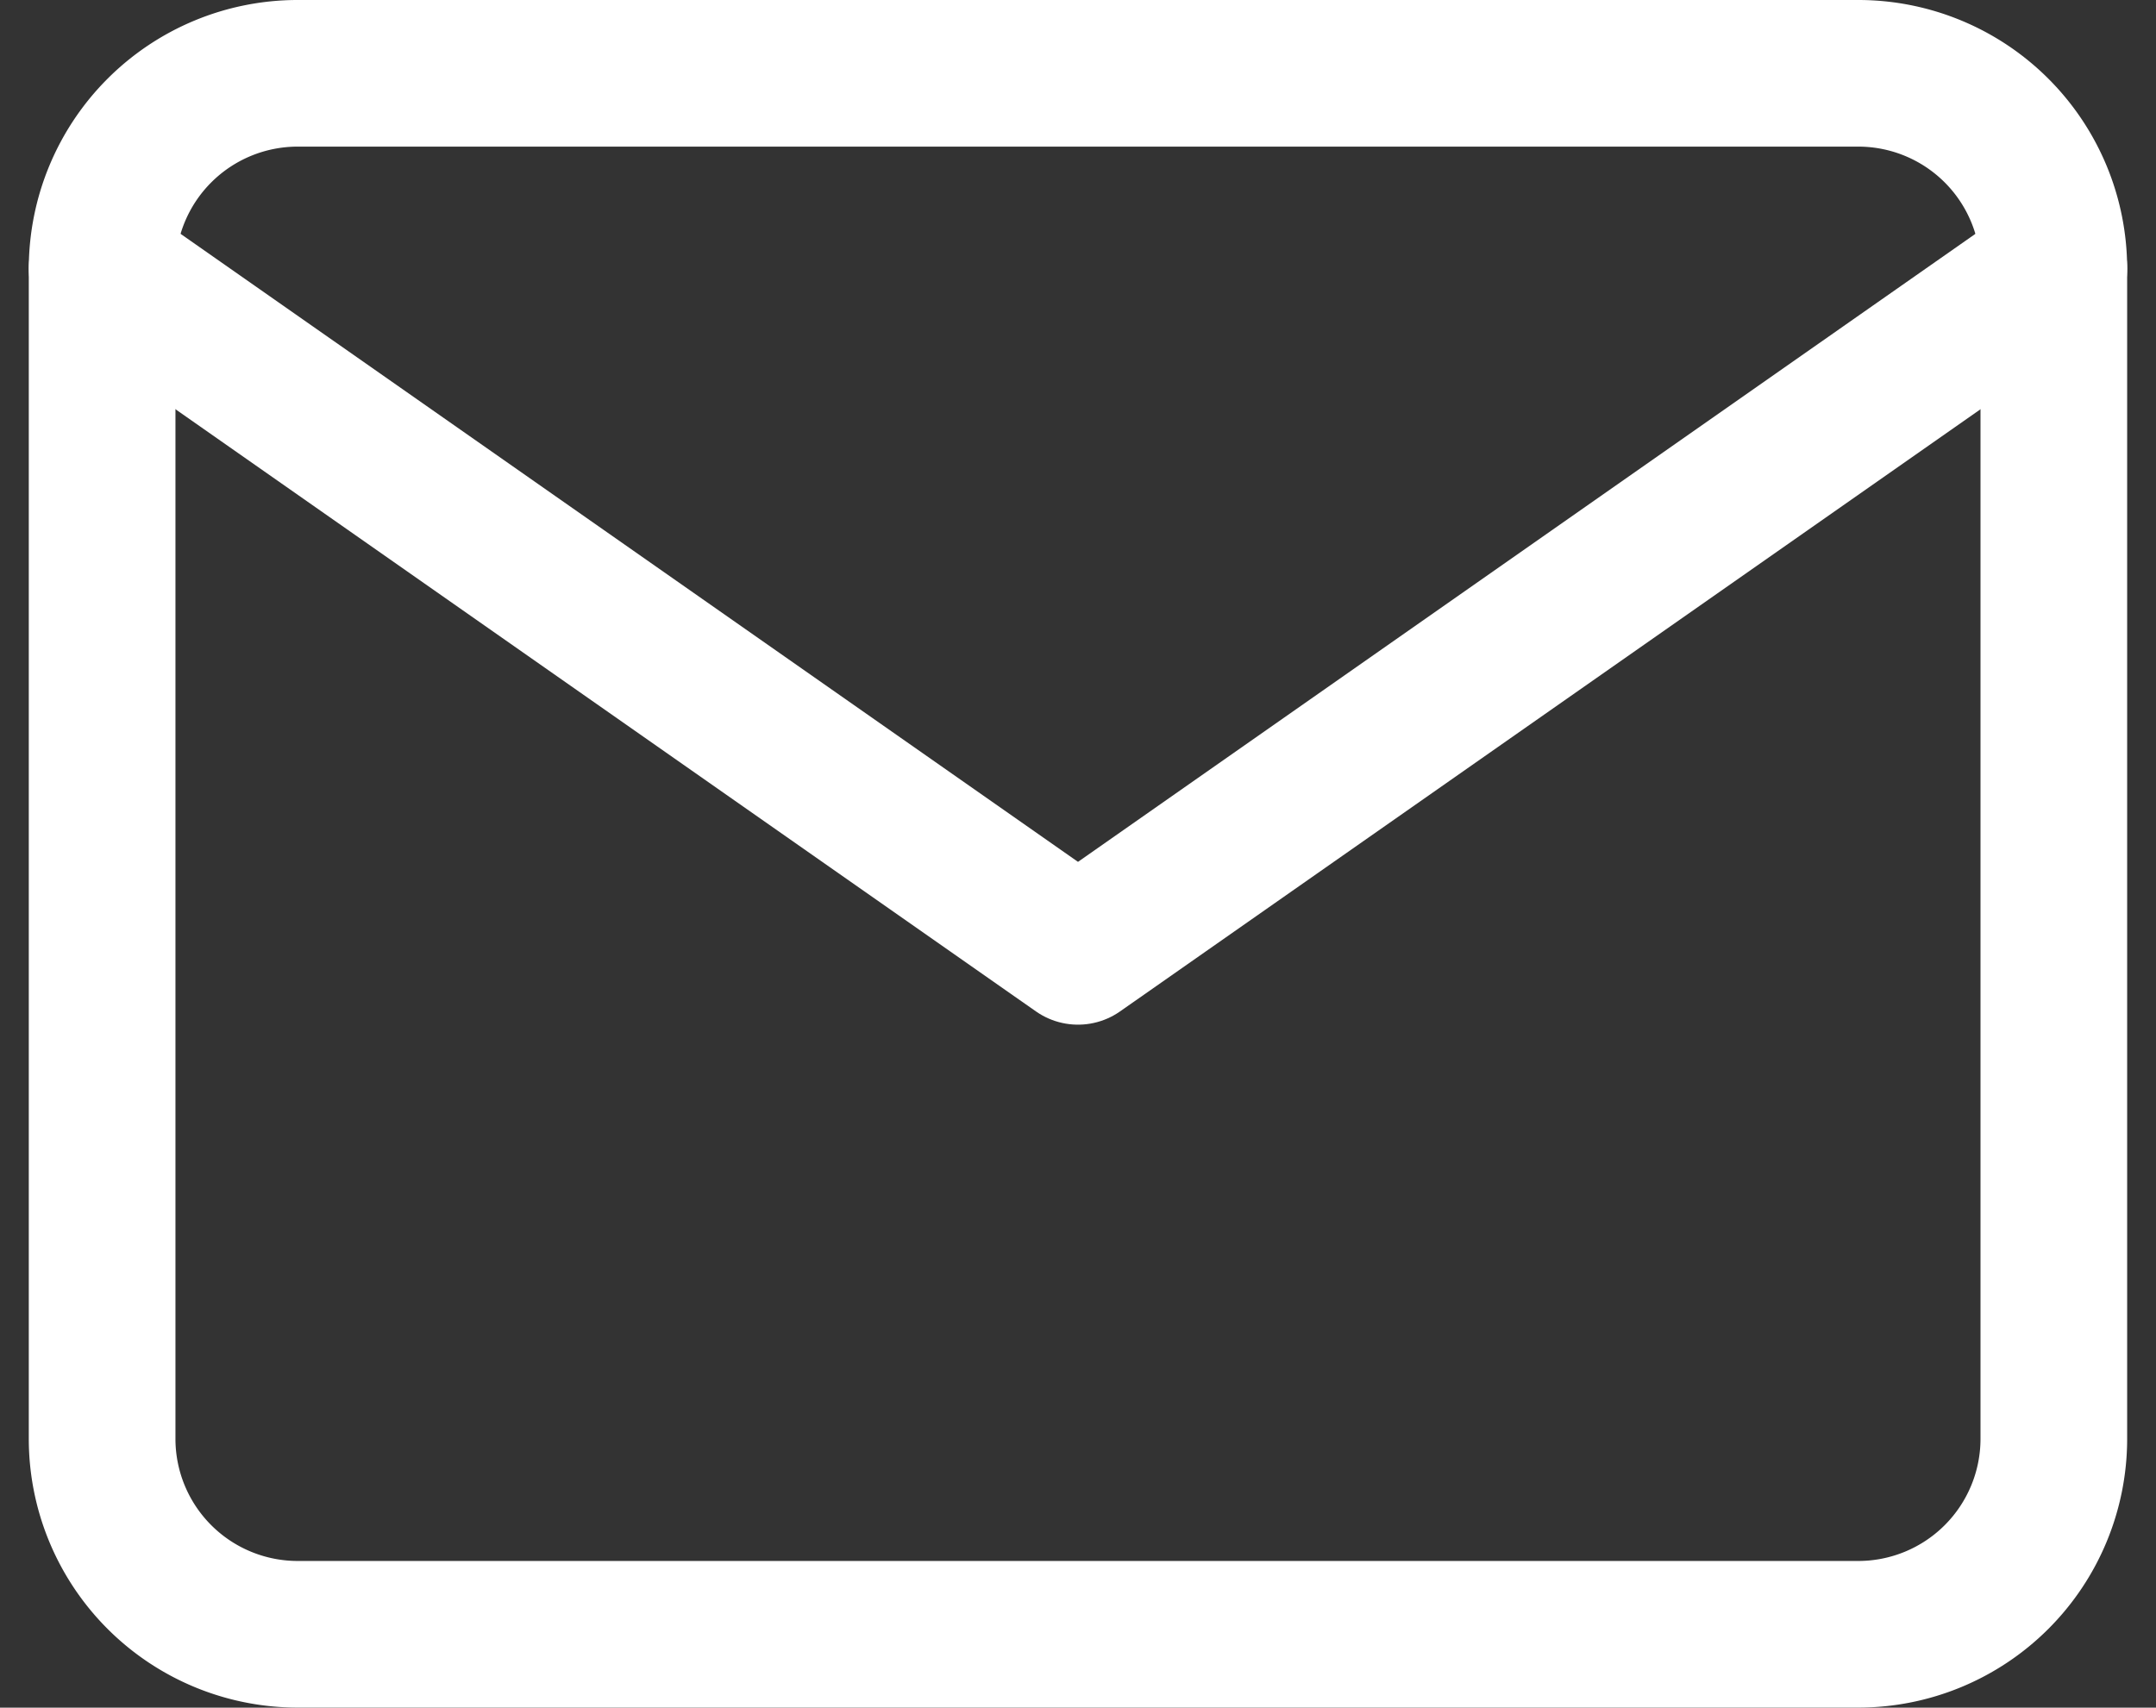 <?xml version="1.0" encoding="UTF-8"?> <svg xmlns="http://www.w3.org/2000/svg" width="44.102" height="34.939" viewBox="0 0 44.102 34.939"><rect x="0" y="0" width="44.102" height="34.939" fill="#333333" stroke="none"/><g id="Icon_feather-mail" data-name="Icon feather-mail" transform="translate(2.089 1.5)"><path id="Path_140" data-name="Path 140" d="M6.992,6H38.931a4,4,0,0,1,3.992,3.992V33.946a4,4,0,0,1-3.992,3.992H6.992A4,4,0,0,1,3,33.946V9.992A4,4,0,0,1,6.992,6Z" transform="translate(-3 -6)" fill="none" stroke="#fff" stroke-linecap="round" stroke-linejoin="round" stroke-width="3"></path><path id="Path_141" data-name="Path 141" d="M42.924,9,22.962,22.973,3,9" transform="translate(-3 -5.008)" fill="none" stroke="#fff" stroke-linecap="round" stroke-linejoin="round" stroke-width="3"></path></g></svg> 